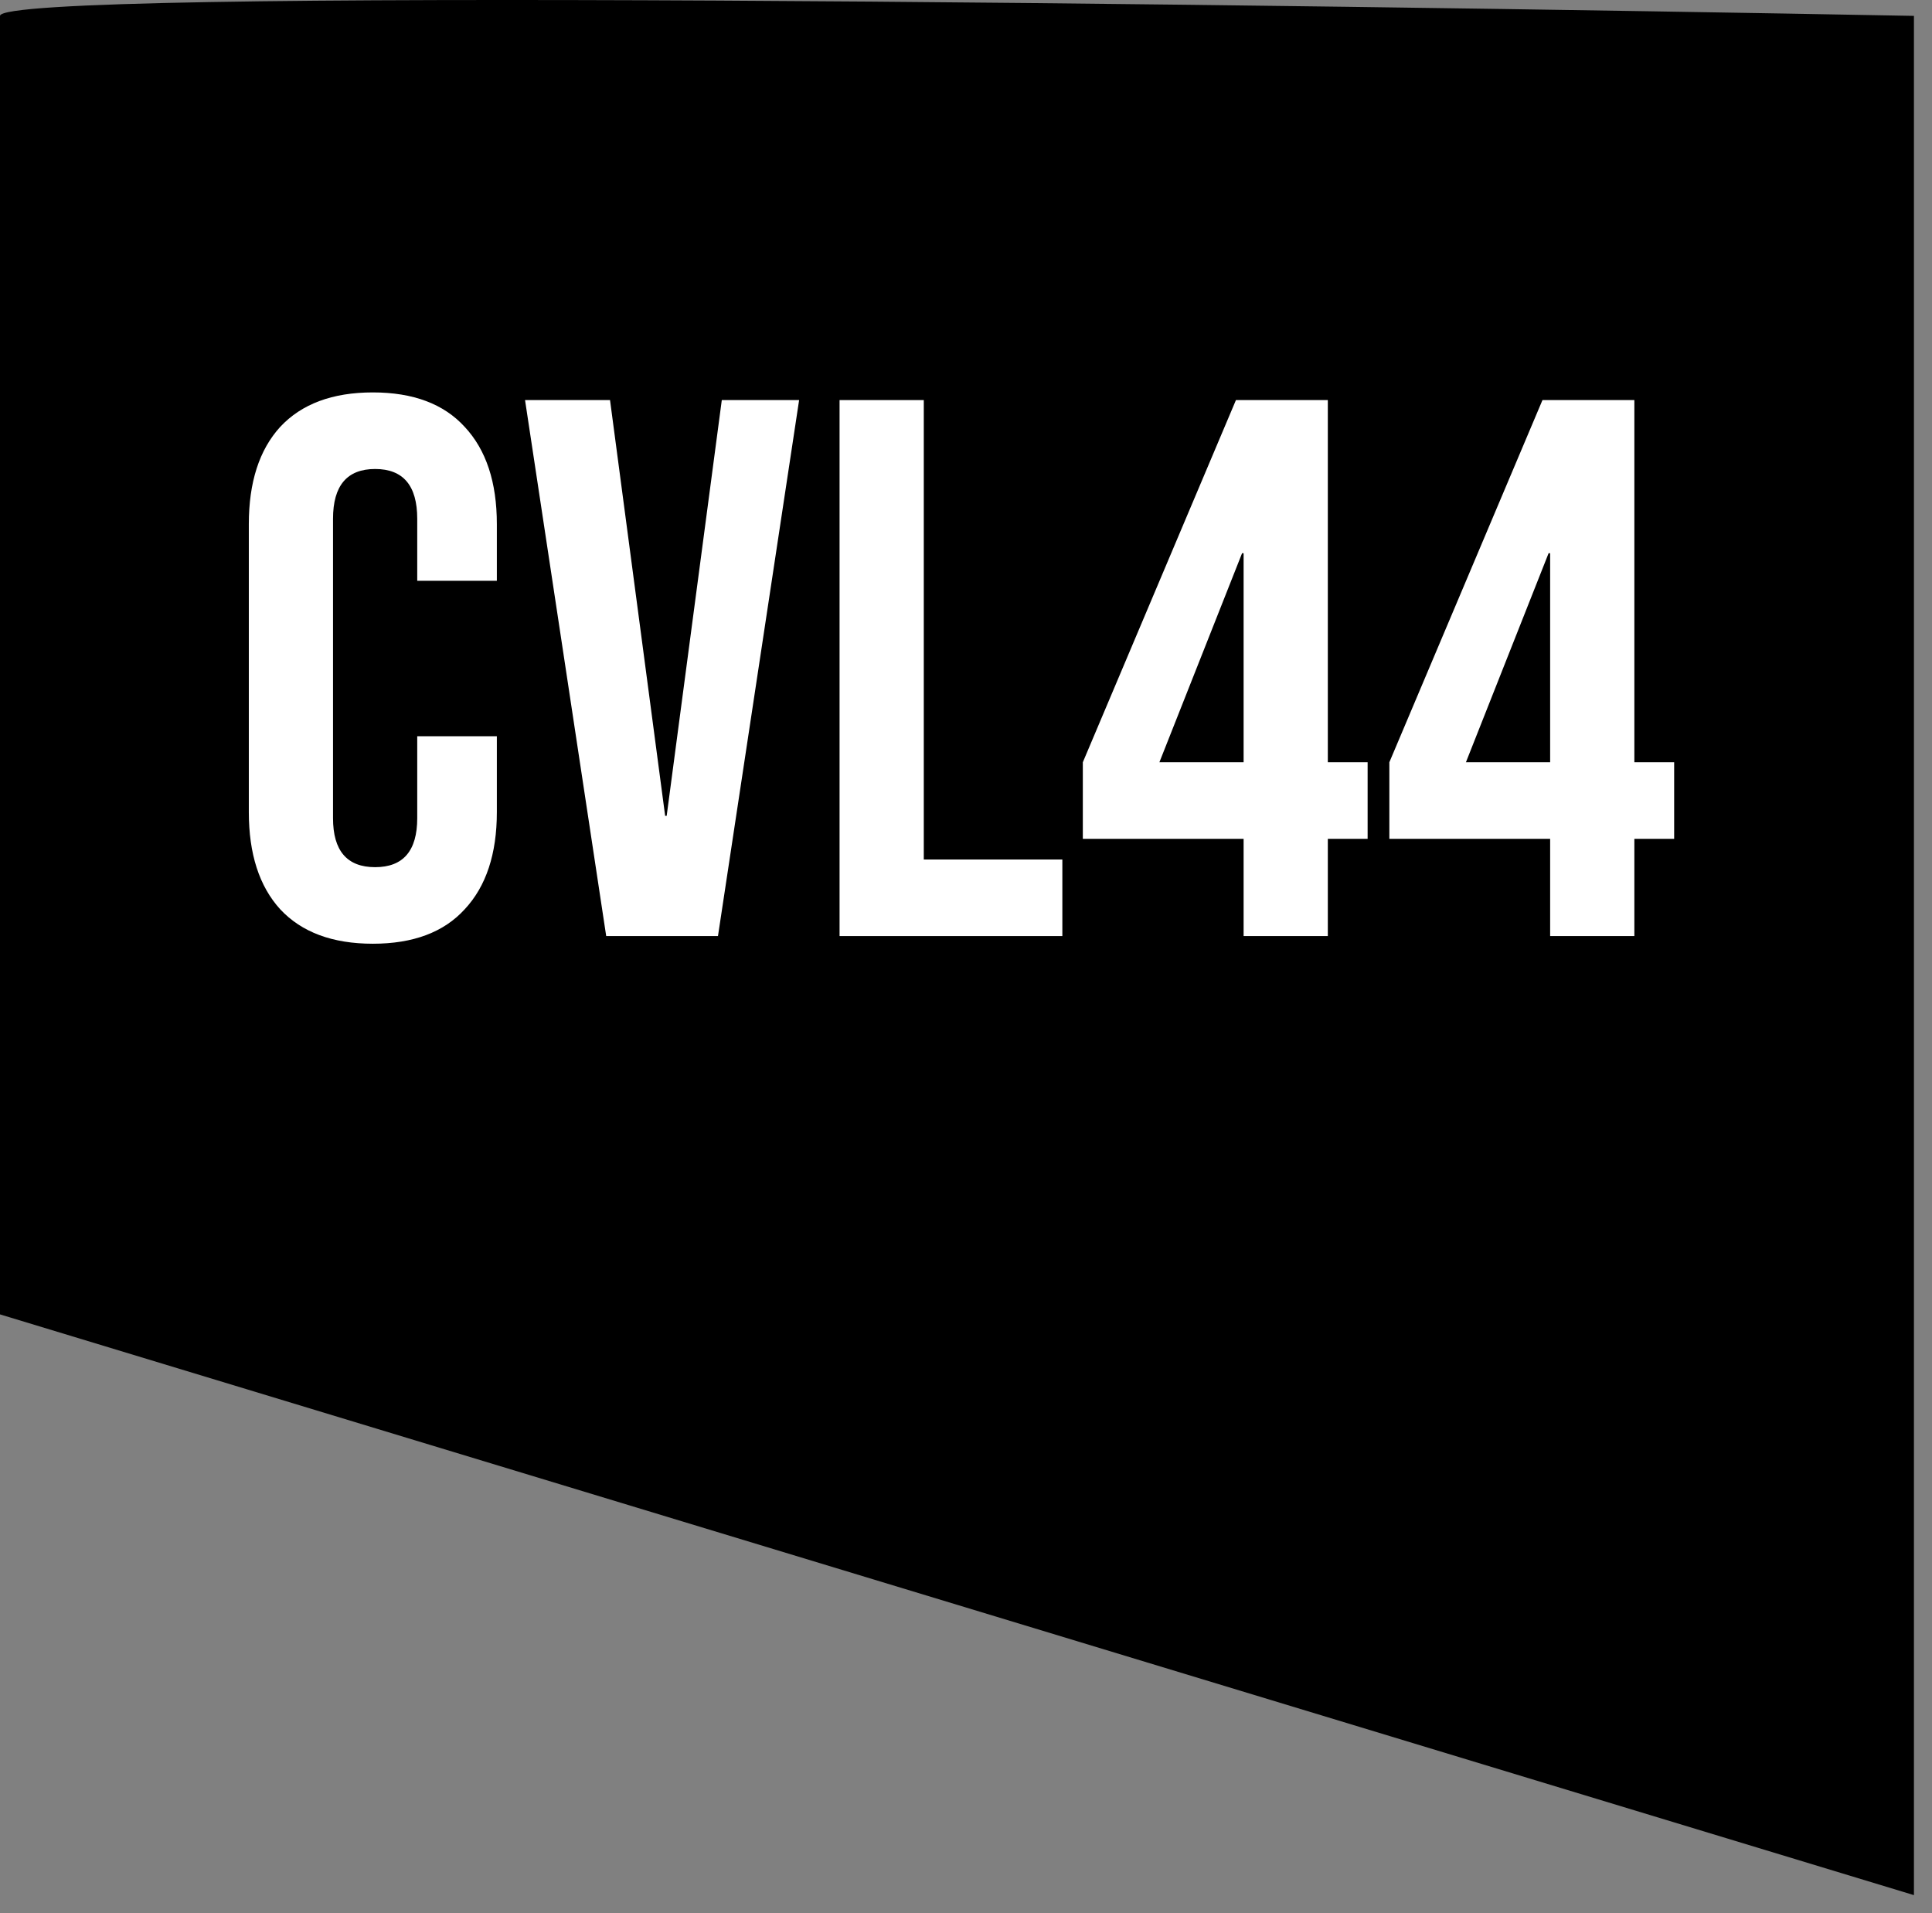 <?xml version="1.0" encoding="UTF-8"?>
<svg xmlns="http://www.w3.org/2000/svg" viewBox="0 0 100 99" fill="none">
  <rect x="0" y="0" width="100" height="99" fill="#808080" stroke="none"/>
  <path d="M99.065 98.075V0.822C66.044 0.202 0 -0.667 0 0.822V68.021L99.065 98.075Z" fill="black"></path>
  <path d="M19.298 48.839C17.211 48.839 15.613 48.245 14.503 47.056C13.42 45.867 12.879 44.19 12.879 42.024V27.124C12.879 24.958 13.42 23.28 14.503 22.092C15.613 20.903 17.211 20.308 19.298 20.308C21.385 20.308 22.97 20.903 24.053 22.092C25.163 23.28 25.717 24.958 25.717 27.124V30.056H21.596V26.847C21.596 25.13 20.87 24.271 19.417 24.271C17.964 24.271 17.237 25.13 17.237 26.847V42.341C17.237 44.031 17.964 44.877 19.417 44.877C20.87 44.877 21.596 44.031 21.596 42.341V38.101H25.717V42.024C25.717 44.19 25.163 45.867 24.053 47.056C22.97 48.245 21.385 48.839 19.298 48.839Z" fill="white"></path>
  <path d="M27.176 20.705H31.575L34.428 42.222H34.507L37.36 20.705H41.362L37.162 48.443H31.377L27.176 20.705Z" fill="white"></path>
  <path d="M43.456 20.705H47.815V44.48H54.987V48.443H43.456V20.705Z" fill="white"></path>
  <path d="M64.369 43.41H56.047V39.448L63.972 20.705H68.728V39.448H70.788V43.41H68.728V48.443H64.369V43.41ZM64.369 39.448V28.63H64.289L60.01 39.448H64.369Z" fill="white"></path>
  <path d="M80.235 43.41H71.913V39.448L79.838 20.705H84.594V39.448H86.654V43.41H84.594V48.443H80.235V43.41ZM80.235 39.448V28.63H80.155L75.876 39.448H80.235Z" fill="white"></path>
</svg>
